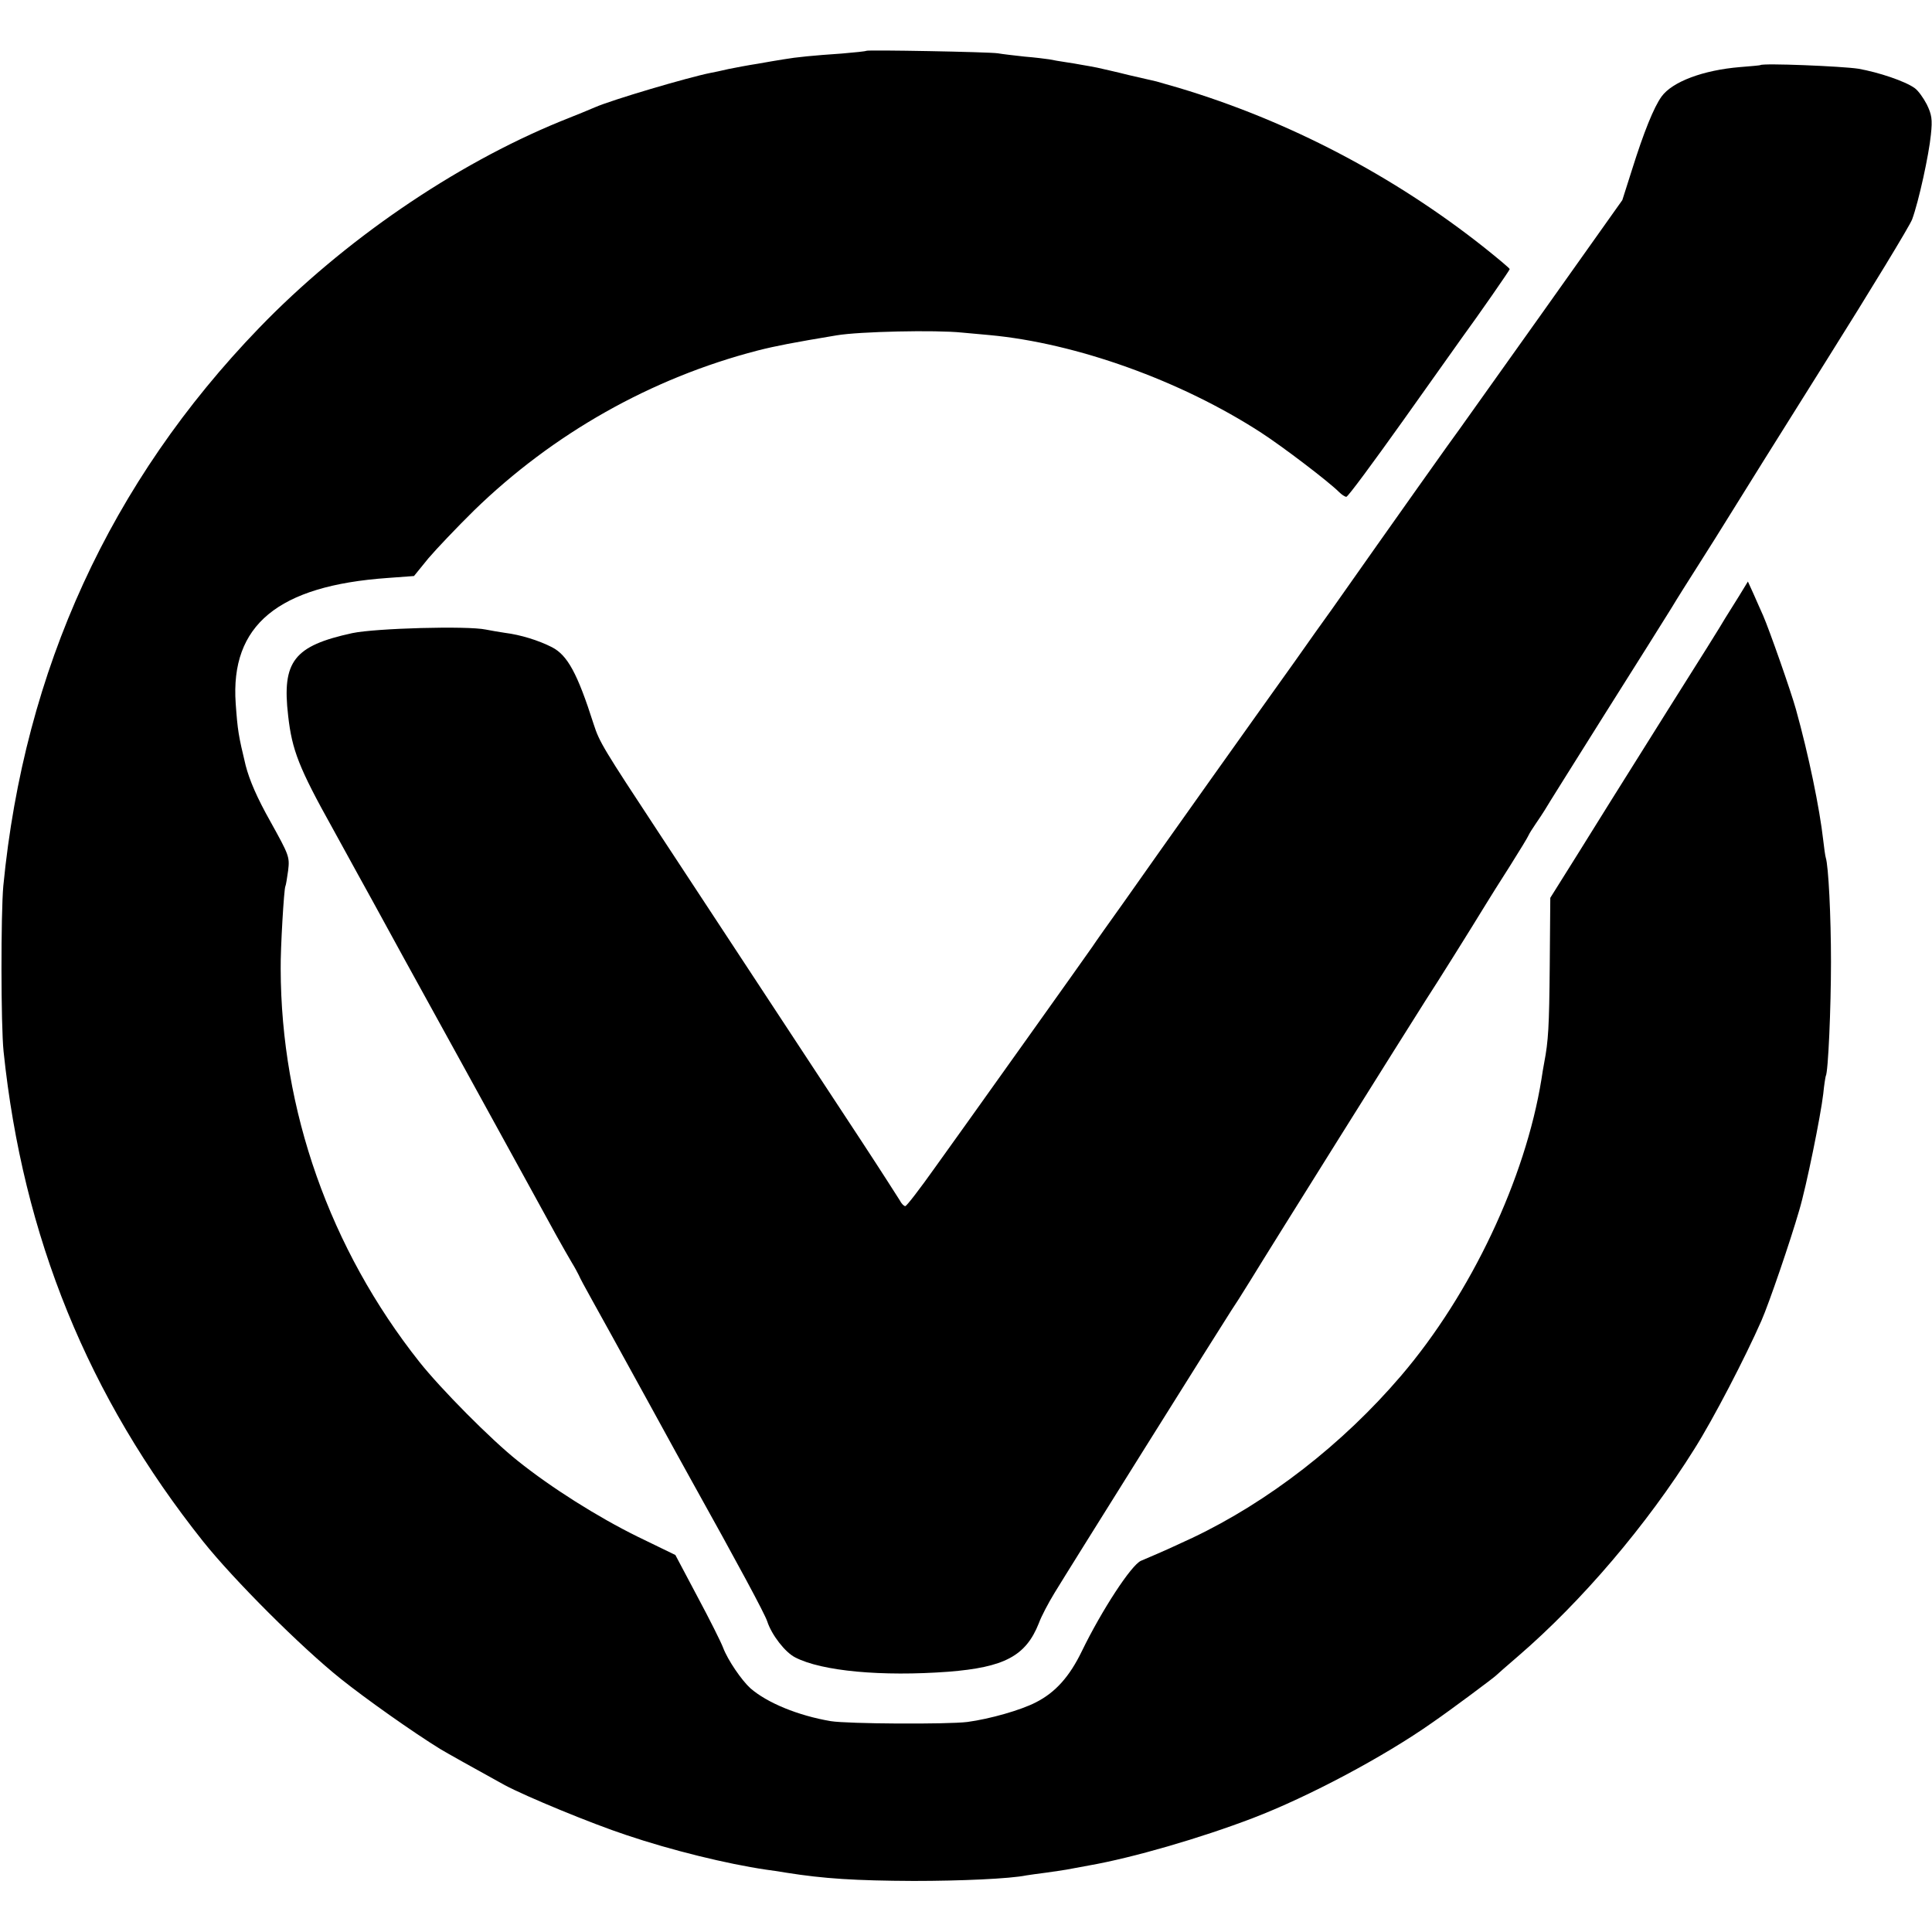 <svg version="1" xmlns="http://www.w3.org/2000/svg" width="933.333" height="933.333" viewBox="0 0 700 700"><path d="M313.9 18.4c-.2.2-4.2.6-8.9 1-10.3.7-16.5 1.3-21.1 2.1-1.9.3-6.1 1-9.4 1.6-3.3.5-8 1.4-10.5 1.9-2.5.6-5.4 1.2-6.5 1.4-8.1 1.6-35.9 9.8-42 12.5-1.1.5-6.7 2.8-12.5 5.1-38.4 15.7-78.7 43.3-109.1 74.8C40 174.6 8.8 242.6 1.2 321c-.9 9.9-.9 50.5.1 60 7 67.1 30.6 125.1 72.3 177.5 11.1 13.9 35.5 38.3 49.9 49.8 9 7.2 26.1 19.3 36 25.4 1.8 1.1 12.3 7 23.4 13.1 7.7 4.1 31.1 13.8 44.1 18.1 16.3 5.5 36.3 10.4 50.5 12.5 1.7.2 4.9.7 7.3 1.1 13.8 2.2 25.2 2.9 46.2 3 17.1 0 35-.8 40.8-2 1-.2 4.3-.6 7.2-1 2.9-.4 6.2-.9 7.4-1.1 1.2-.2 4.8-.9 8.1-1.5 16-2.8 40.7-10 59.5-17.2 20.1-7.7 47.4-22.2 65-34.6 7.1-4.9 22.2-16.2 23-17 .3-.3 3.9-3.5 8-7 23.1-19.9 46.7-47.6 63.9-75.1 6.9-10.9 18.5-33.3 24.3-46.5 2.8-6.4 10.4-28.6 13.7-40 2.6-8.7 7.8-34.4 8.7-42.2.3-3.2.8-6.1.9-6.4.9-1.3 1.9-24.9 1.9-41.4 0-16.4-.9-34.8-1.9-37.8-.2-.7-.6-3.5-.9-6.2-1.3-11.6-5.3-31-9.9-47.5-1.8-6.5-9.7-29-11.9-34-.9-1.9-2.4-5.5-3.5-7.9l-2-4.4-3.3 5.4c-1.9 3-4.1 6.6-5 8-.8 1.5-10 16.2-20.5 32.8-10.4 16.6-19.9 31.7-21 33.5-1.1 1.8-6.5 10.4-11.9 19.1l-9.9 15.8-.2 24.6c-.2 22.3-.5 27.2-2 35.1-.3 1.4-.7 4.1-1 6-5.8 36-25.5 77.8-50.9 107.5-21.1 24.7-48 45.6-75.6 58.7-6.9 3.2-9.4 4.4-18.6 8.3-3.5 1.5-14.2 17.9-21.4 32.7-4.5 9.3-9.6 15-16.7 18.6-5.4 2.8-16.6 6-24.8 7.1-7.3.9-43.4.7-49.5-.3-11.8-2-23-6.6-29.1-11.9-3.2-2.9-8.2-10.2-9.9-14.7-.7-1.9-4.9-10.3-9.3-18.5l-8-15.1-13.8-6.7c-14.4-7.1-31.2-17.7-43.3-27.4-9.7-7.7-27.9-26.1-35.6-35.8-32.5-41-50.2-91.3-50.3-142.5-.1-7.3 1.2-29.1 1.7-29.9.2-.3.6-2.9 1-5.7.6-5 .3-5.6-6.4-17.7-4.9-8.7-7.6-15-9-20.4-2.6-10.8-2.9-12.6-3.6-22.4-2-28.4 15.3-42.7 55.1-45.5l9.5-.7 5.2-6.4c2.9-3.4 10.4-11.3 16.6-17.4 28.6-27.8 64.1-47.9 102.7-57.9 6.7-1.7 13-2.9 28.6-5.5 8.2-1.4 36-2 45.5-1 2.7.2 7.2.7 9.9.9 31.4 2.9 69.4 16.5 98.5 35.4 8 5.2 24.4 17.7 28.2 21.5.9.9 2.1 1.7 2.6 1.7.6 0 9.8-12.5 20.7-27.8 10.8-15.2 20.3-28.6 21.1-29.7 6-8.2 17.4-24.6 17.4-25 0-.3-4.2-3.8-9.2-7.8-32.8-26-71-46-110.8-57.9-3.6-1-7.2-2.1-8-2.3-.8-.2-5.3-1.2-10-2.3-4.7-1.2-9.8-2.3-11.5-2.7-1.6-.3-4.1-.8-5.5-1-1.4-.3-4.1-.7-6-1-1.9-.3-4.5-.7-5.8-1-1.3-.2-5.3-.7-9-1-3.7-.4-8-.9-9.7-1.2-3.5-.5-47.1-1.3-47.6-.9z"/><path d="M637.8 23.6c-.2.1-3.4.4-7.3.7-13.4 1.1-24.6 5.3-28.5 10.7-2.8 3.9-6.4 12.8-10.7 26.5l-3.5 11-29.1 41c-16 22.5-29.5 41.4-29.9 42-.7.8-24.4 34.2-46.2 65.2-2.8 3.9-8.9 12.4-13.5 19-4.7 6.5-18.3 25.7-30.5 42.8-12.1 17-26.3 37.1-31.5 44.5-5.3 7.4-10.4 14.6-11.3 16-1.9 2.8-42.9 60.3-45.2 63.5-.8 1.1-6 8.4-11.6 16.2-5.6 7.9-10.5 14.3-11 14.3s-1.4-.9-2-2.1c-.7-1.1-6.8-10.7-13.7-21.2-7-10.6-17.7-26.9-23.8-36.2-25.8-39.2-35.6-54.2-49.3-75-20.8-31.6-22-33.6-24.1-40.1-5.9-18.5-9.5-25-15.1-27.9-4.9-2.5-11.4-4.5-17-5.2-1.9-.3-5.1-.8-7-1.2-6.6-1.4-39.9-.5-48.4 1.3-21.1 4.6-25.5 10.2-23.2 29.9 1.4 12.5 3.9 18.9 16.1 40.8 6.5 11.8 13.1 23.9 14.8 26.9 1.6 3 16.3 29.8 32.7 59.5 16.3 29.7 31.4 57.1 33.5 61 2.1 3.8 4.7 8.3 5.7 10 1 1.6 2.1 3.7 2.5 4.5.3.8 2.5 4.9 4.8 9 4.9 8.8 6.6 11.9 21.5 39 6.2 11.3 12.6 23 14.3 26 17.1 30.7 26.8 48.7 27.7 51.5 1.6 4.9 6.5 11.2 10.1 13 9.6 5 31.4 7 55.5 5.2 20.3-1.6 28.1-5.7 32.8-17.6.9-2.5 3.5-7.4 5.7-11 4.9-8.1 62.4-99.9 64.1-102.4.7-1 3.8-5.8 6.8-10.7 7.5-12.3 57.2-91.6 63.5-101.5 4.5-6.9 15.7-24.8 22-35.1 1.1-1.8 4.9-7.9 8.5-13.5 3.6-5.7 6.7-10.8 6.9-11.4.2-.5 1.4-2.4 2.5-4 1.2-1.7 2.6-3.9 3.3-5 .6-1.1 10.4-16.7 21.7-34.7 11.4-18 22.2-35.3 24.2-38.5 1.9-3.2 6.4-10.3 9.9-15.8s8.6-13.6 11.3-18c2.7-4.4 18.3-29.4 34.7-55.5 16.4-26.1 30.5-49.3 31.3-51.5 2.4-6.5 6.1-23.5 6.8-30.7.6-5.6.3-7.3-1.5-11-1.2-2.3-3.1-5-4.4-5.9-3.5-2.5-13-5.7-20.4-7-5.8-.9-34.8-2.1-35.5-1.3z"/></svg>